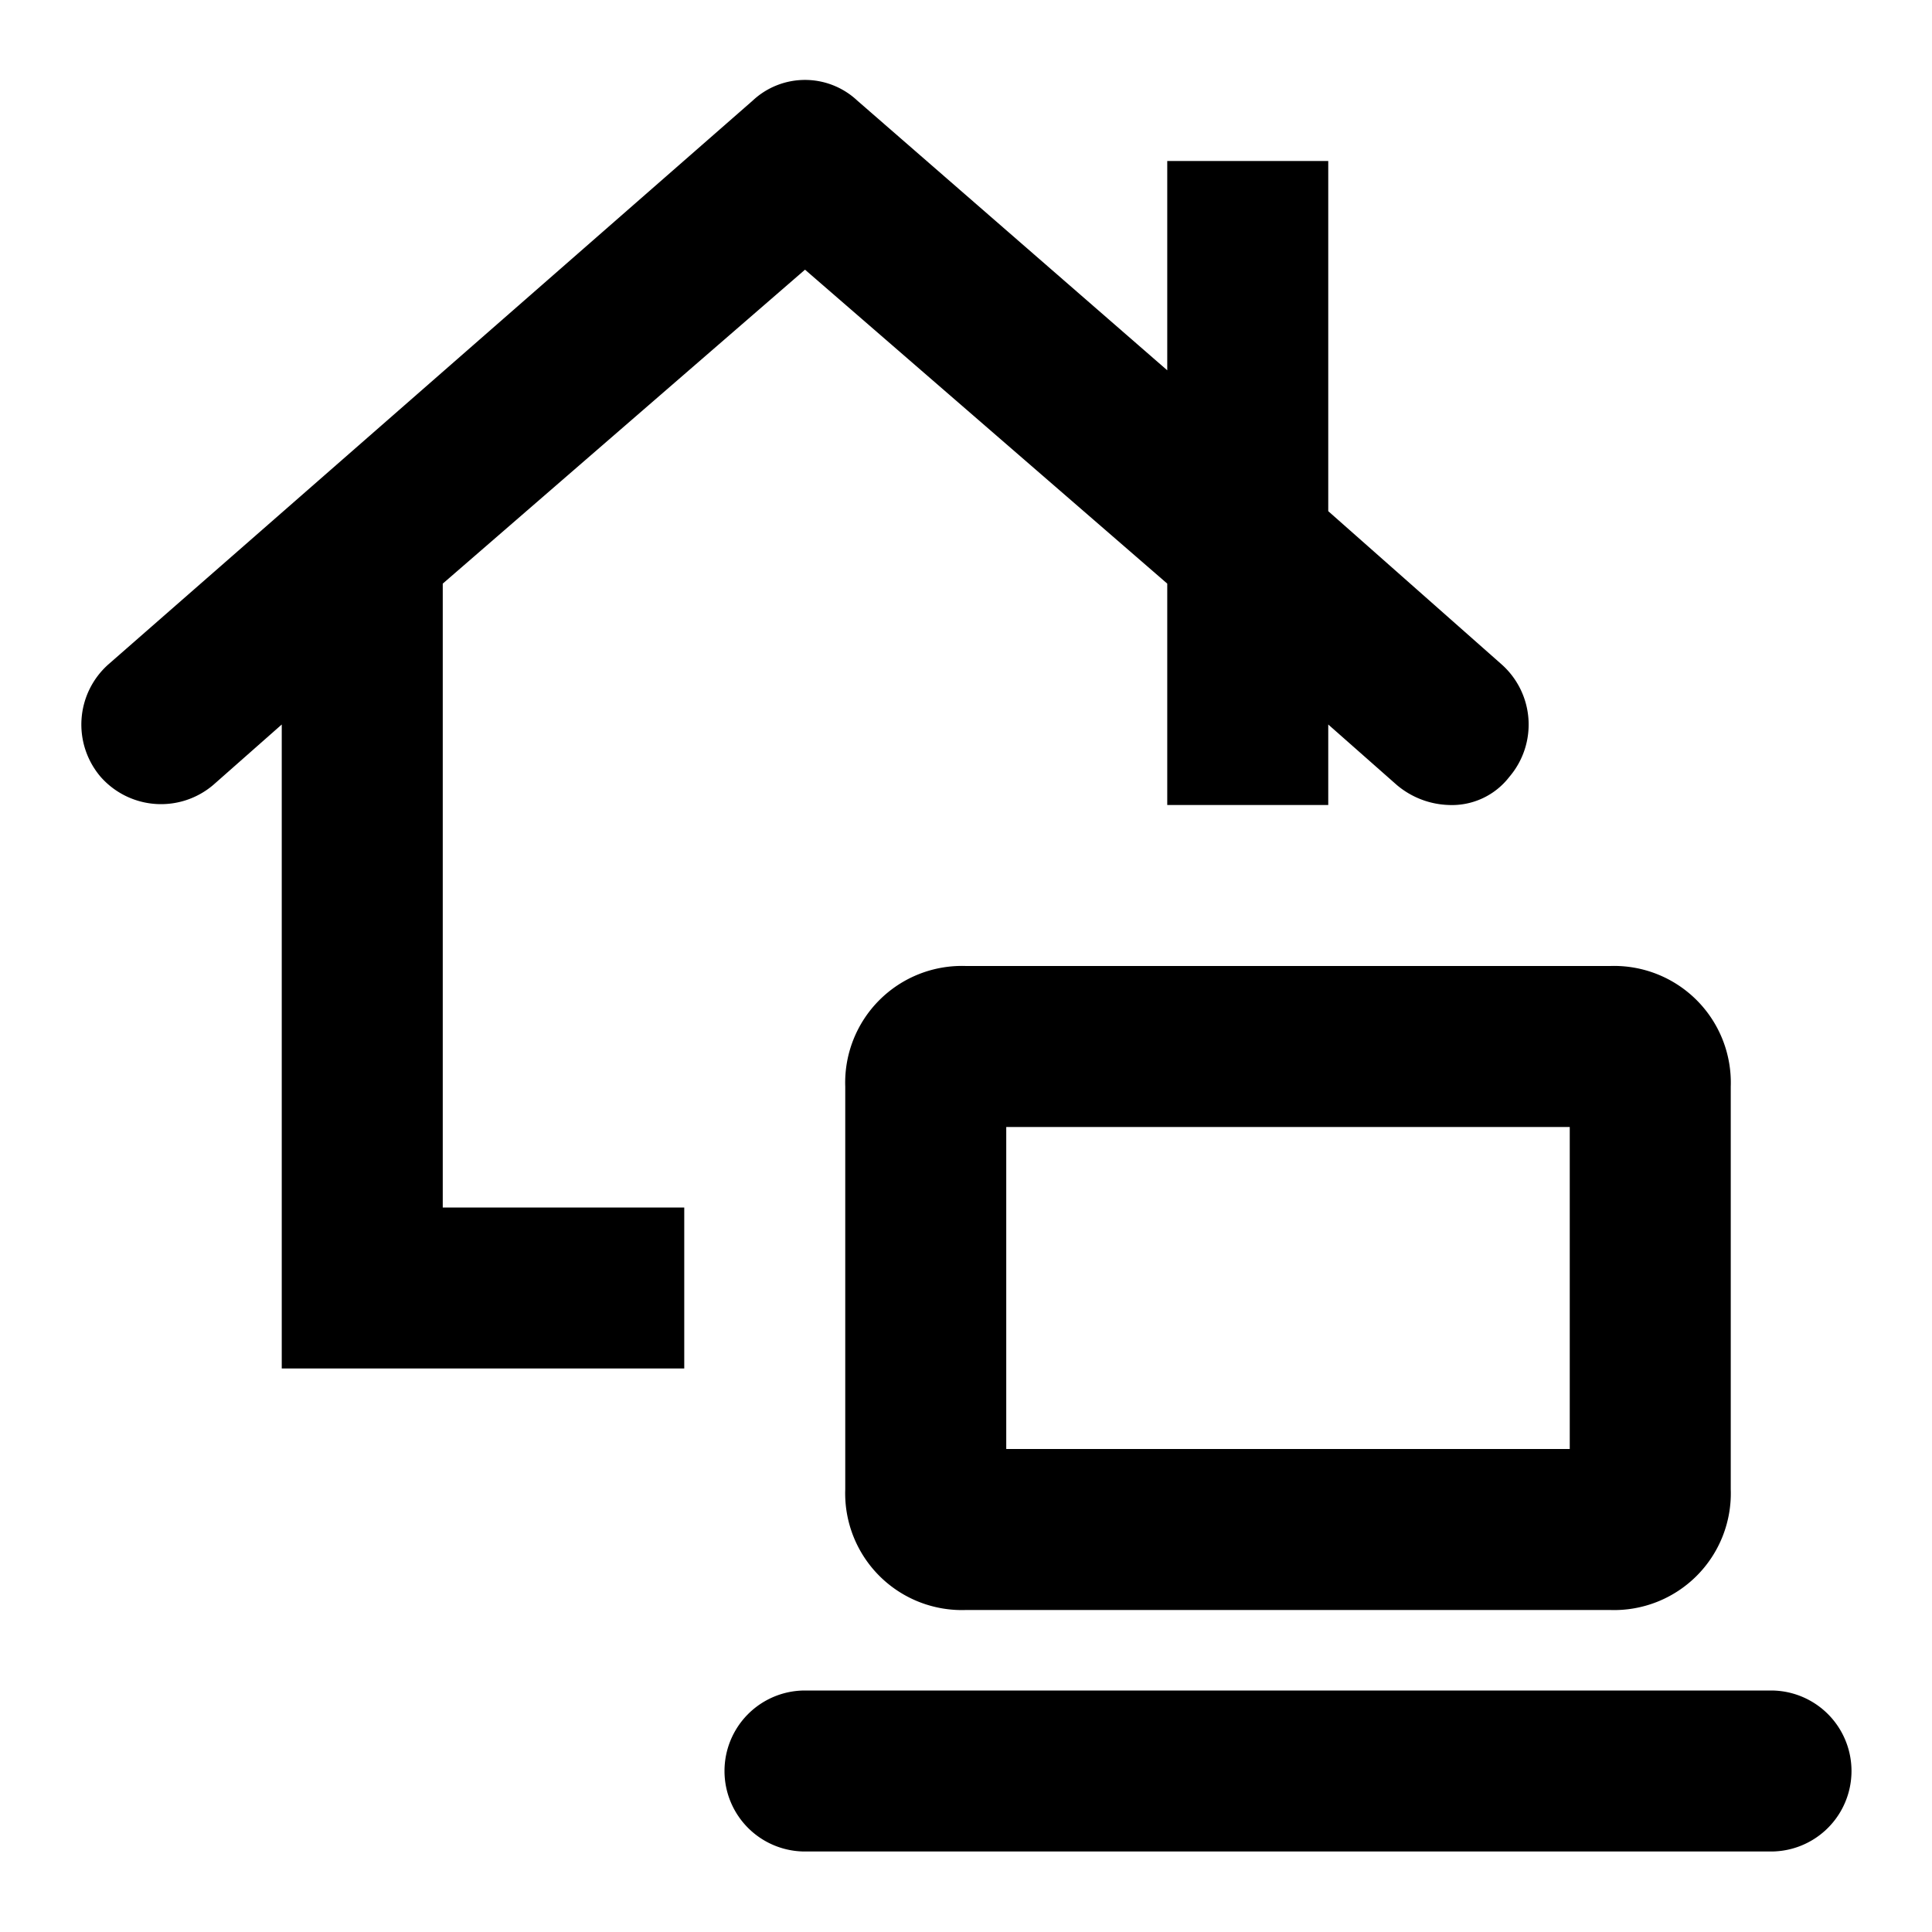 <?xml version="1.0" encoding="utf-8"?><!-- Скачано с сайта svg4.ru / Downloaded from svg4.ru -->
<svg width="800px" height="800px" viewBox="0 0 48 48" xmlns="http://www.w3.org/2000/svg">
  <g id="Layer_2" data-name="Layer 2">
    <g id="invisible_box" data-name="invisible box">
      <rect width="48" height="48" fill="none"/>
    </g>
    <g id="Medical">
      <g>
        <path d="M11,14.5l9-7.8,9,7.8V20h4V18l1.7,1.5A2.1,2.1,0,0,0,36,20a1.8,1.8,0,0,0,1.5-.7,2,2,0,0,0-.2-2.8L33,12.7V4H29V9.2L21.3,2.5a1.9,1.9,0,0,0-2.6,0l-16,14a2,2,0,0,0-.2,2.8,2,2,0,0,0,2.8.2L7,18V34H17V30H11Z"/>
        <path d="M21,27V37a2.9,2.9,0,0,0,3,3H40a2.9,2.9,0,0,0,3-3V27a2.9,2.9,0,0,0-3-3H24A2.9,2.9,0,0,0,21,27Zm4,1H39v8H25Z"/>
        <path d="M44,42H20a2,2,0,0,0,0,4H44a2,2,0,0,0,0-4Z"/>
      </g>
    </g>
  </g>
</svg>